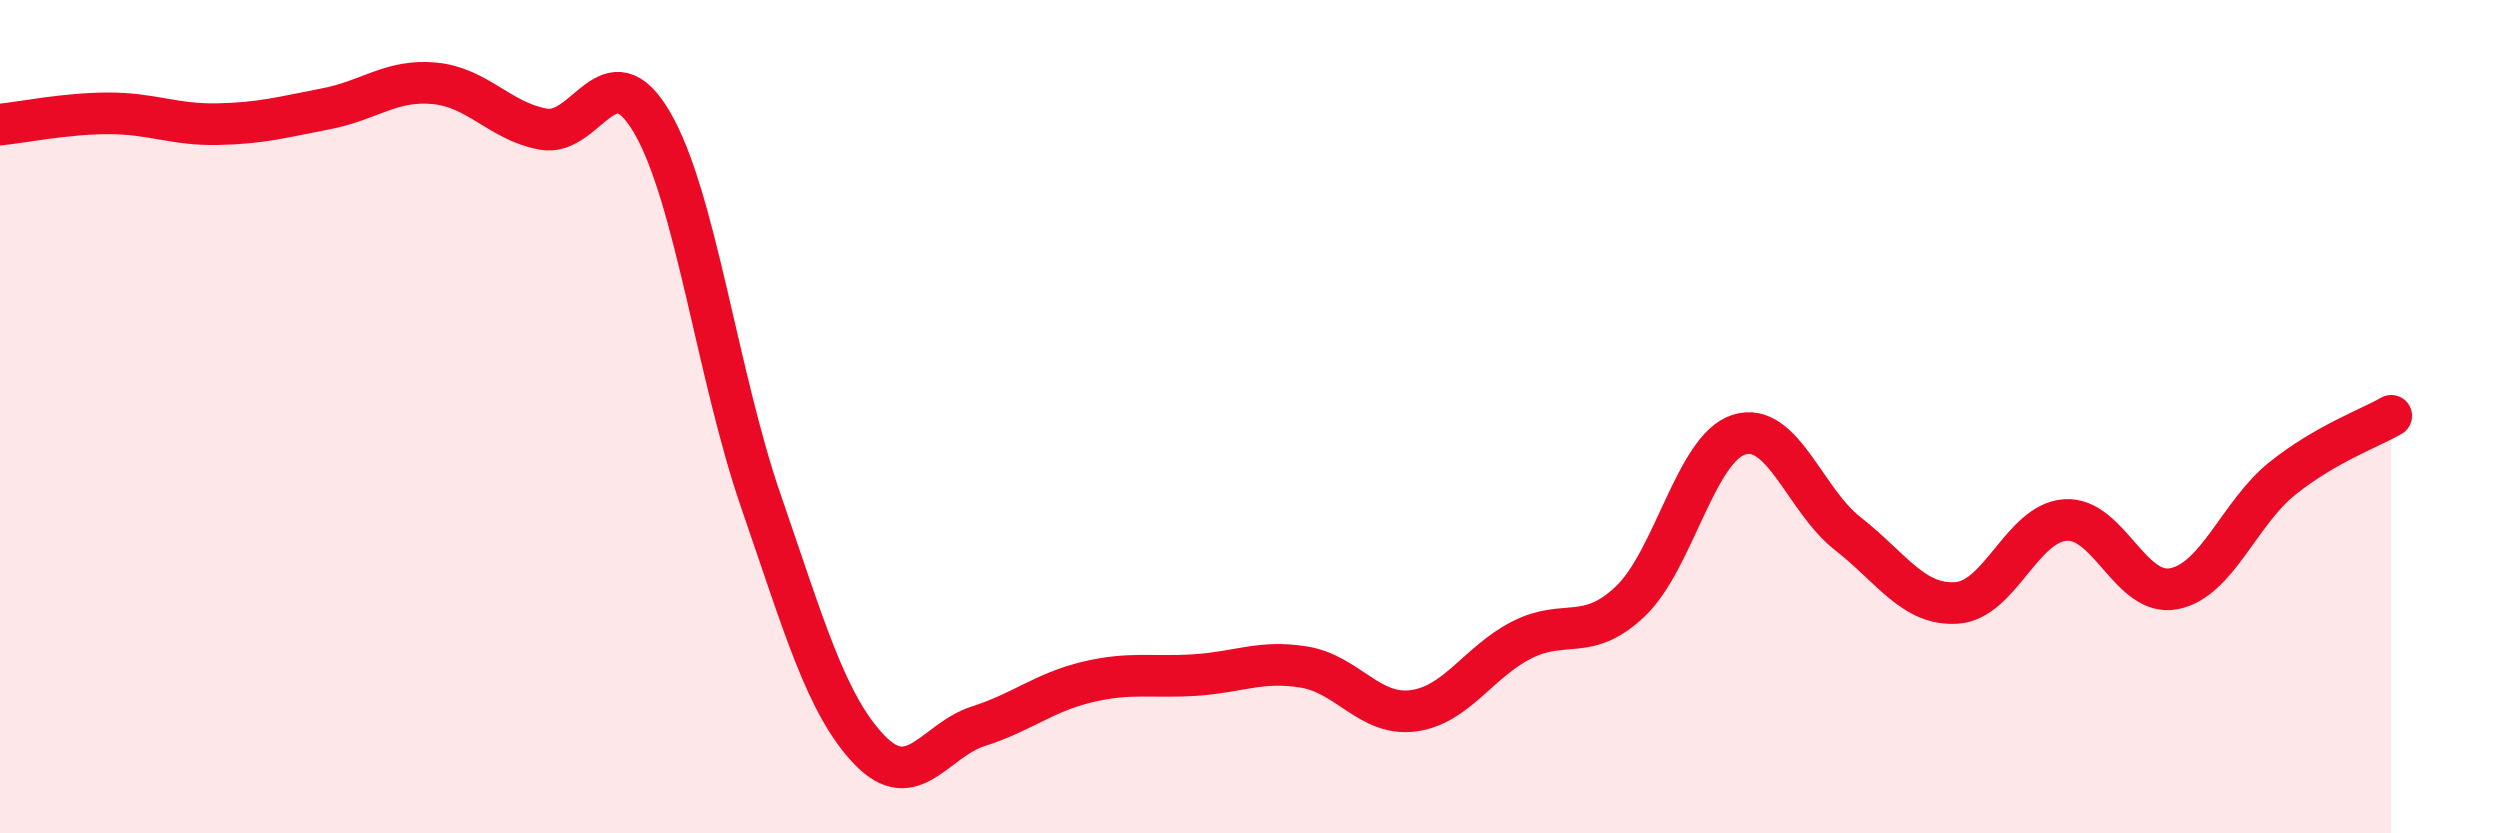 
    <svg width="60" height="20" viewBox="0 0 60 20" xmlns="http://www.w3.org/2000/svg">
      <path
        d="M 0,2.99 C 0.52,2.94 1.57,2.72 2.61,2.72 C 3.65,2.72 4.18,3 5.22,2.98 C 6.26,2.96 6.79,2.81 7.83,2.61 C 8.87,2.41 9.39,1.9 10.43,2 C 11.47,2.1 12,2.91 13.04,3.1 C 14.08,3.29 14.61,1.16 15.65,2.94 C 16.69,4.72 17.22,9.01 18.26,12.02 C 19.3,15.03 19.83,16.92 20.87,18 C 21.91,19.08 22.44,17.76 23.48,17.43 C 24.52,17.1 25.05,16.62 26.09,16.37 C 27.13,16.12 27.66,16.27 28.7,16.2 C 29.74,16.13 30.26,15.84 31.3,16.01 C 32.34,16.18 32.87,17.19 33.91,17.06 C 34.95,16.93 35.48,15.89 36.52,15.36 C 37.56,14.83 38.09,15.42 39.13,14.43 C 40.17,13.44 40.7,10.75 41.74,10.43 C 42.78,10.11 43.31,12 44.35,12.81 C 45.39,13.62 45.92,14.54 46.96,14.47 C 48,14.4 48.53,12.55 49.57,12.48 C 50.61,12.41 51.13,14.33 52.17,14.13 C 53.21,13.93 53.74,12.31 54.78,11.48 C 55.82,10.65 56.87,10.28 57.39,9.98L57.39 20L0 20Z"
        fill="#EB0A25"
        opacity="0.1"
        stroke-linecap="round"
        stroke-linejoin="round"
      />
      <path
        d="M 0,2.99 C 0.52,2.94 1.57,2.72 2.61,2.72 C 3.65,2.72 4.18,3 5.22,2.98 C 6.26,2.96 6.79,2.81 7.83,2.61 C 8.87,2.41 9.39,1.9 10.43,2 C 11.47,2.1 12,2.91 13.04,3.1 C 14.08,3.29 14.61,1.16 15.65,2.94 C 16.69,4.72 17.22,9.01 18.26,12.02 C 19.3,15.03 19.83,16.92 20.87,18 C 21.91,19.08 22.44,17.76 23.48,17.43 C 24.52,17.1 25.05,16.62 26.09,16.37 C 27.13,16.12 27.66,16.27 28.7,16.2 C 29.74,16.13 30.26,15.84 31.3,16.01 C 32.34,16.18 32.87,17.19 33.91,17.06 C 34.95,16.93 35.48,15.89 36.52,15.36 C 37.56,14.83 38.09,15.42 39.13,14.43 C 40.17,13.44 40.7,10.75 41.74,10.43 C 42.78,10.11 43.31,12 44.35,12.81 C 45.39,13.62 45.92,14.54 46.96,14.47 C 48,14.4 48.53,12.55 49.57,12.48 C 50.61,12.41 51.13,14.33 52.17,14.13 C 53.21,13.93 53.74,12.31 54.78,11.48 C 55.82,10.65 56.87,10.28 57.39,9.98"
        stroke="#EB0A25"
        stroke-width="1"
        fill="none"
        stroke-linecap="round"
        stroke-linejoin="round"
      />
    </svg>
  